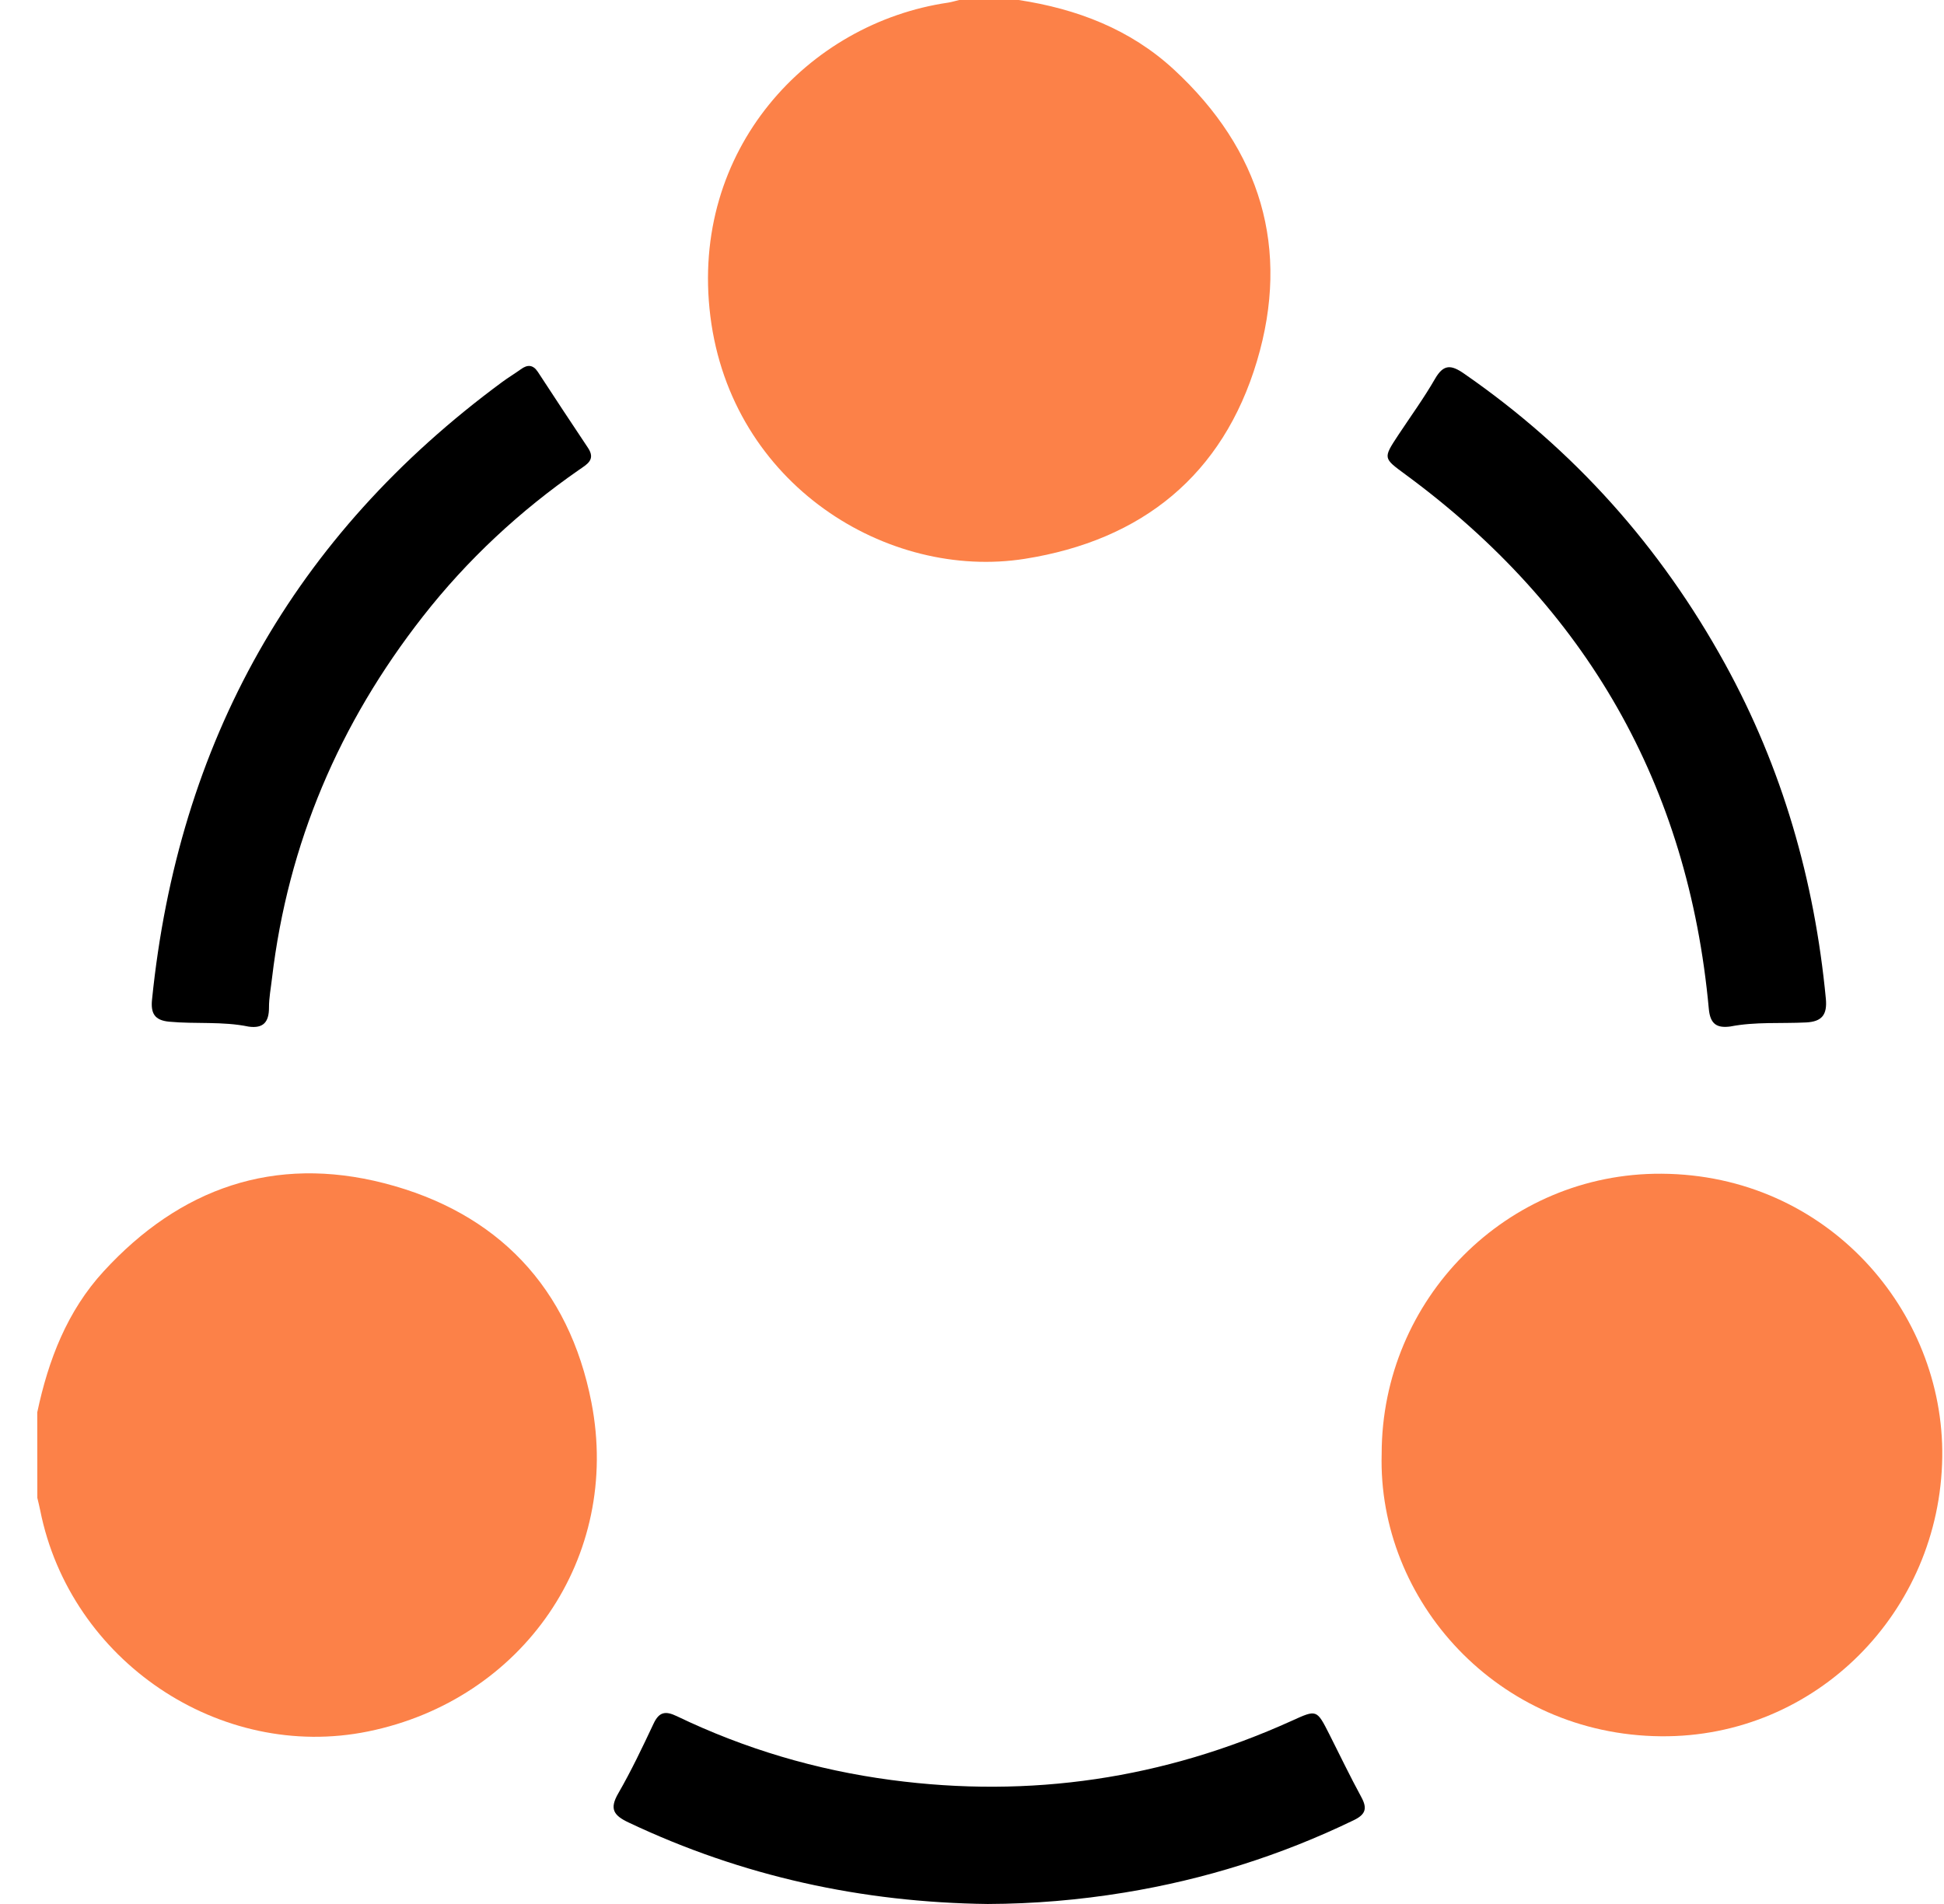 <svg width="49" height="48" viewBox="0 0 49 48" fill="none" xmlns="http://www.w3.org/2000/svg">
<path d="M0.939 35.606C1.218 34.289 1.69 33.054 2.614 32.049C4.539 29.951 6.915 29.118 9.683 29.829C12.539 30.563 14.345 32.459 14.908 35.359C15.666 39.264 13.177 42.854 9.279 43.65C5.543 44.412 1.77 41.868 1.014 38.079C0.993 37.973 0.966 37.868 0.941 37.762C0.939 37.042 0.939 36.324 0.939 35.606Z" fill="#FC8148"/>
<path d="M25.676 0C27.142 0.224 28.487 0.735 29.588 1.752C31.775 3.772 32.531 6.264 31.682 9.105C30.825 11.971 28.793 13.62 25.832 14.088C22.378 14.634 18.435 12.226 17.905 7.971C17.383 3.779 20.365 0.58 23.906 0.065C23.997 0.05 24.087 0.021 24.177 0C24.677 0 25.176 0 25.676 0Z" fill="#FC8148"/>
<path d="M34.826 36.654C34.827 32.746 37.978 29.567 41.878 29.59C46.061 29.614 49.007 33.057 48.956 36.735C48.902 40.631 45.777 43.806 41.868 43.772C37.744 43.737 34.724 40.345 34.826 36.654Z" fill="#FC8148"/>
<path d="M24.896 48C21.73 47.961 18.708 47.303 15.841 45.944C15.461 45.764 15.359 45.599 15.585 45.209C15.912 44.643 16.194 44.048 16.473 43.455C16.613 43.155 16.773 43.128 17.059 43.265C18.773 44.09 20.573 44.623 22.461 44.874C25.97 45.342 29.331 44.843 32.553 43.385C33.19 43.096 33.186 43.089 33.506 43.72C33.773 44.25 34.03 44.784 34.313 45.305C34.467 45.588 34.424 45.741 34.126 45.886C32.287 46.777 30.358 47.383 28.344 47.712C27.203 47.899 26.054 47.996 24.896 48Z" fill="black"/>
<path d="M6.266 25.881C5.606 25.744 4.931 25.82 4.263 25.757C3.894 25.722 3.797 25.543 3.832 25.2C4.49 18.712 7.402 13.504 12.663 9.627C12.814 9.516 12.974 9.42 13.127 9.31C13.295 9.187 13.435 9.19 13.558 9.377C13.976 10.017 14.396 10.655 14.821 11.291C15.021 11.59 14.793 11.706 14.6 11.841C13.103 12.88 11.781 14.107 10.658 15.543C8.554 18.232 7.259 21.261 6.856 24.661C6.828 24.909 6.779 25.156 6.78 25.404C6.78 25.763 6.64 25.934 6.266 25.881Z" fill="black"/>
<path d="M43.615 25.878C43.272 25.924 43.107 25.816 43.072 25.434C42.555 19.794 39.983 15.314 35.427 11.963C34.863 11.547 34.855 11.559 35.25 10.96C35.56 10.492 35.891 10.036 36.171 9.55C36.386 9.177 36.577 9.192 36.904 9.42C39.676 11.338 41.856 13.784 43.478 16.731C44.926 19.364 45.737 22.192 46.022 25.179C46.06 25.584 45.922 25.755 45.526 25.776C44.889 25.808 44.245 25.755 43.615 25.878Z" fill="black"/>
</svg>
